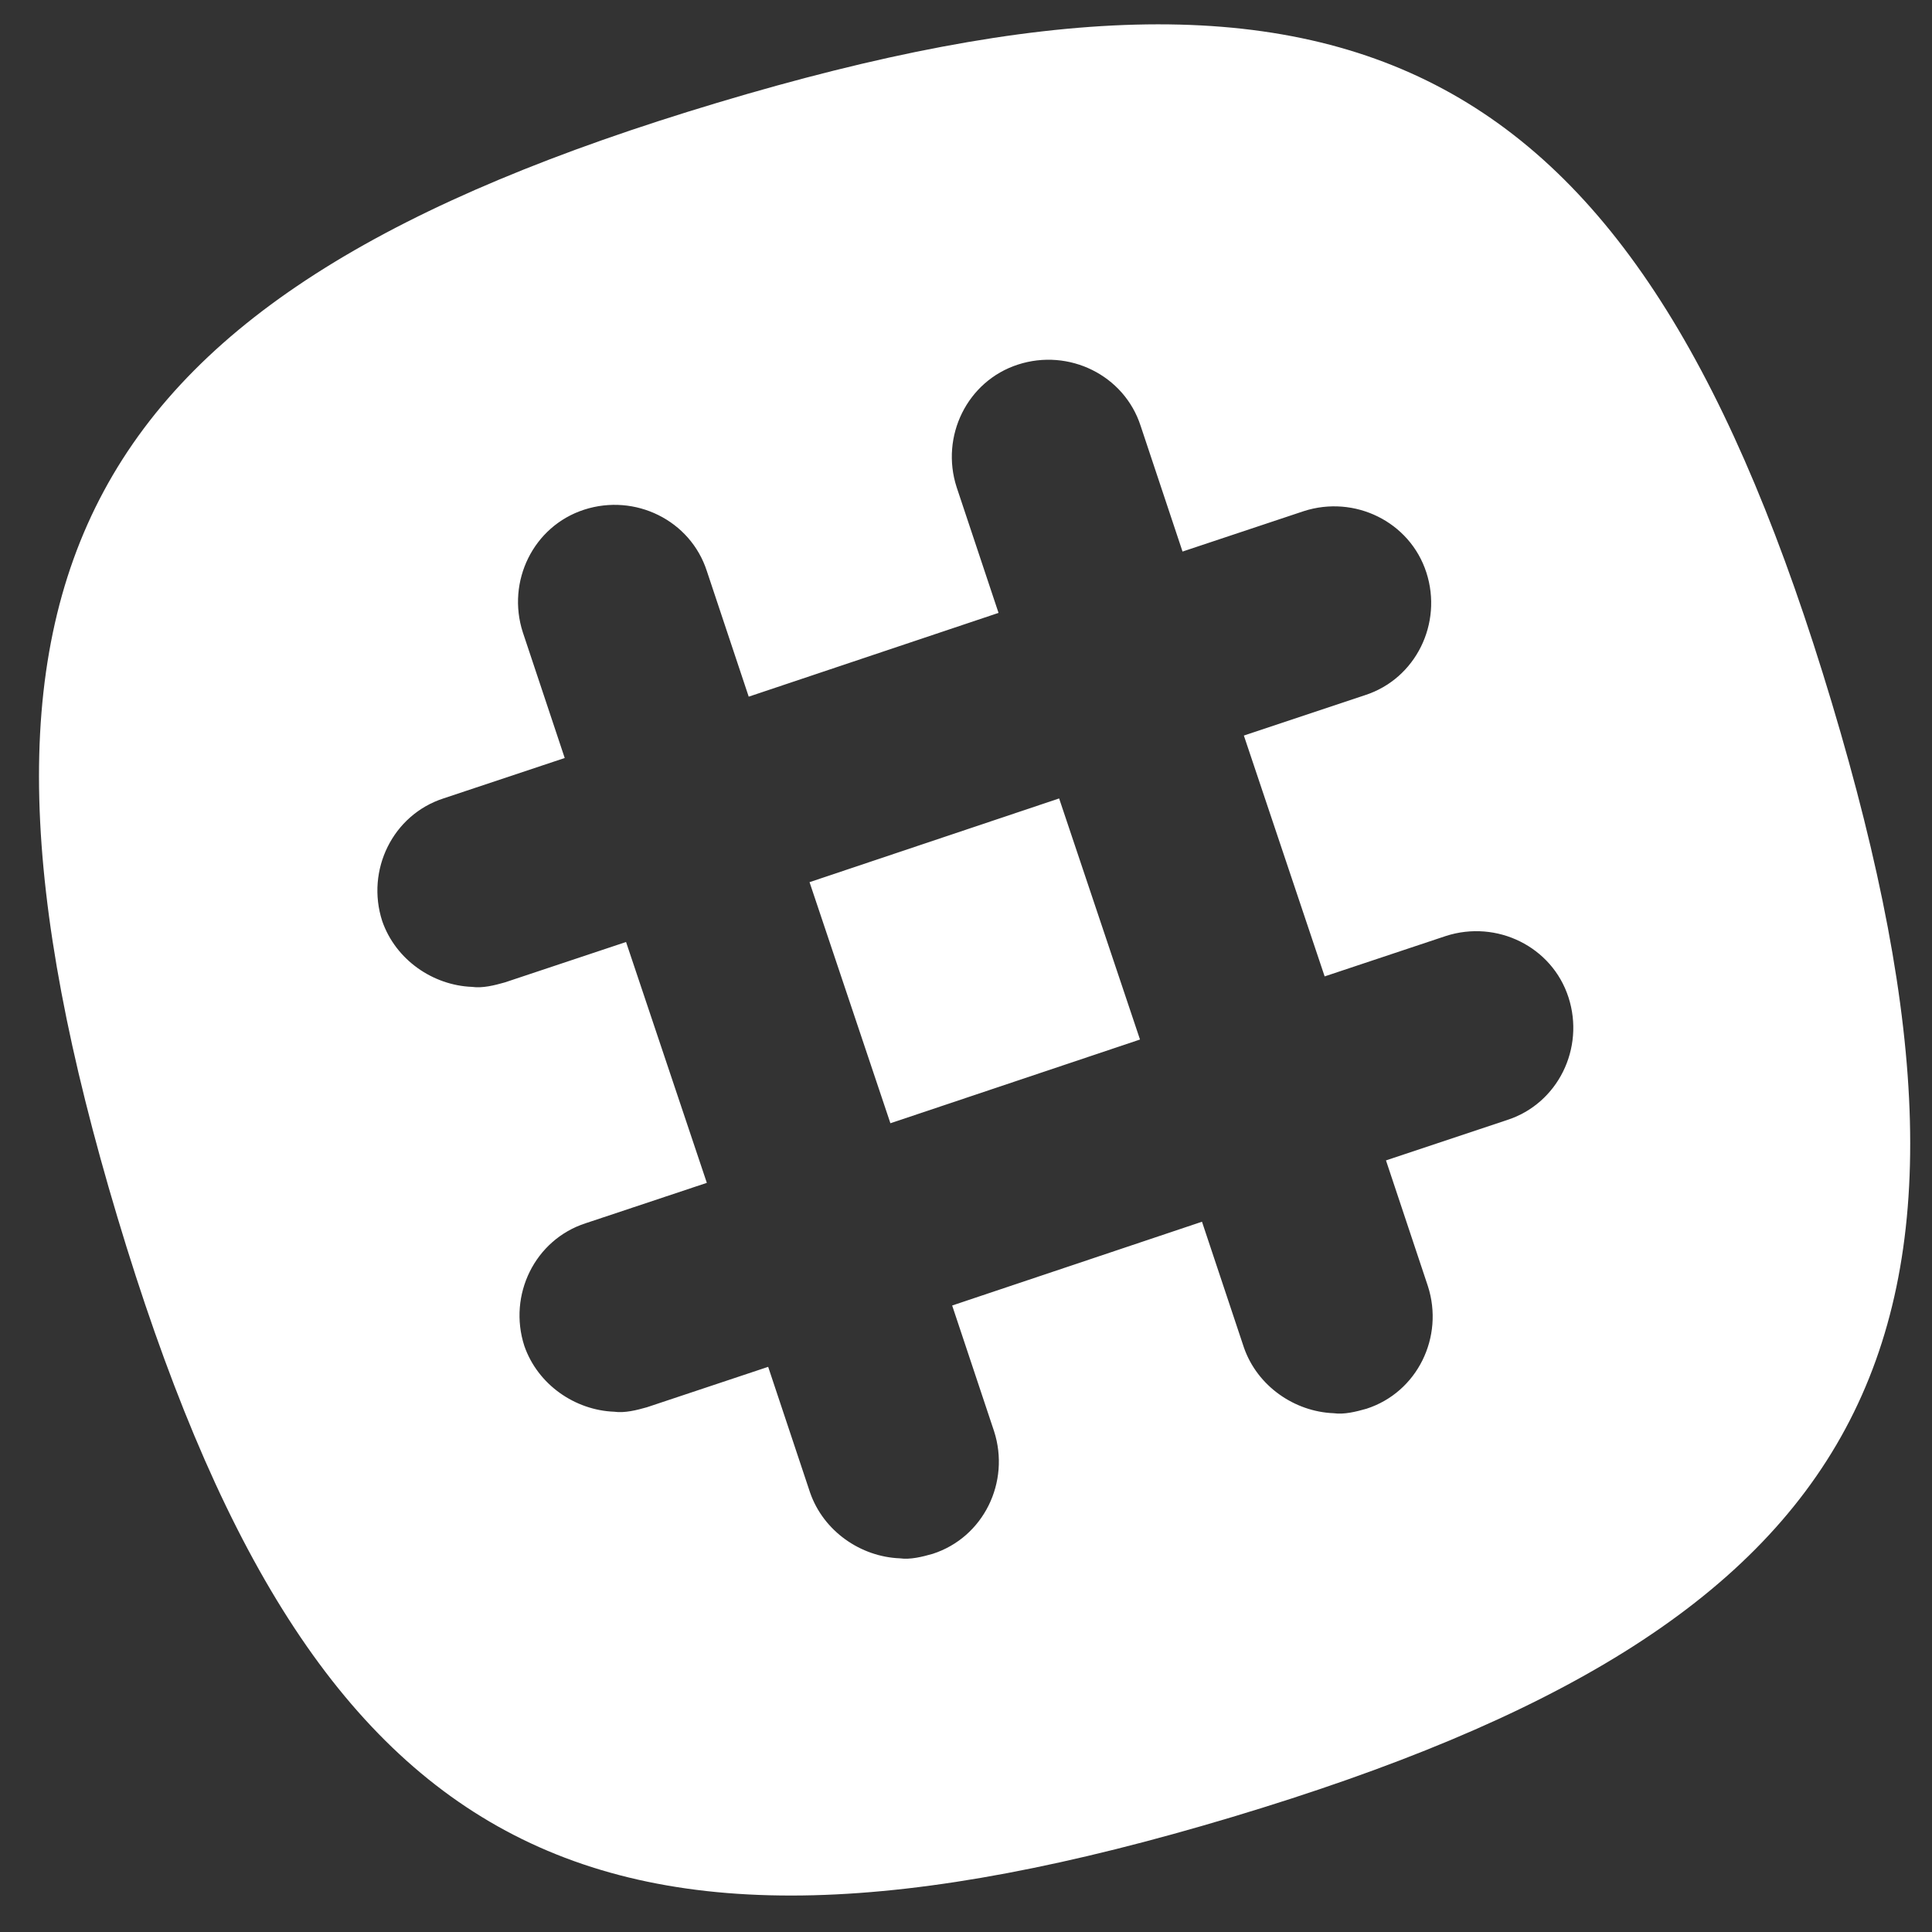 <svg xmlns="http://www.w3.org/2000/svg" xmlns:xlink="http://www.w3.org/1999/xlink" version="1.1" id="Layer_1" x="0" y="0" viewBox="0 0 129.15 129.15" xml:space="preserve" enable-background="new 0 0 129.15 129.15">
  <rect x="0" y="0" width="129.15" height="129.15" fill="#333333" stroke="none"/>
  <style type="text/css">
	.st0{fill:#FFFFFF;}
  </style>
  <rect x="56.35" y="55.77" transform="matrix(0.948 -0.318 0.318 0.948 -17.039 24.02)" class="st0" width="17.6" height="17"/>
  <path class="st0" d="M122.45 46.97c-12.9-43-31.5-53-74.5-40.1s-53 31.5-40.1 74.5 31.5 53 74.5 40.1S135.35 89.97 122.45 46.97zM100.75 74.87l-8.1 2.7 2.8 8.4c1.1 3.4-0.7 7.1-4.1 8.2 -0.7 0.2-1.5 0.4-2.2 0.3 -2.6-0.1-5.1-1.8-6-4.4l-2.8-8.4 -16.7 5.6 2.8 8.4c1.1 3.4-0.7 7.1-4.1 8.2 -0.7 0.2-1.5 0.4-2.2 0.3 -2.6-0.1-5.1-1.8-6-4.4l-2.8-8.4 -8.1 2.7c-0.7 0.2-1.5 0.4-2.2 0.3 -2.6-0.1-5.1-1.8-6-4.4 -1.1-3.4 0.7-7.1 4.1-8.2l8.1-2.7 -5.4-16.1 -8.1 2.7c-0.7 0.2-1.5 0.4-2.2 0.3 -2.6-0.1-5.1-1.8-6-4.4 -1.1-3.4 0.7-7.1 4.1-8.2l8.1-2.7 -2.8-8.4c-1.1-3.4 0.7-7.1 4.1-8.2s7.1 0.7 8.2 4.1l2.8 8.4 16.7-5.6 -2.8-8.4c-1.1-3.4 0.7-7.1 4.1-8.2 3.4-1.1 7.1 0.7 8.2 4.1l2.8 8.4 8.1-2.7c3.4-1.1 7.1 0.7 8.2 4.1 1.1 3.4-0.7 7.1-4.1 8.2l-8.1 2.7 5.4 16.1 8.1-2.7c3.4-1.1 7.1 0.7 8.2 4.1C105.95 70.07 104.15 73.77 100.75 74.87z"/>
</svg>
